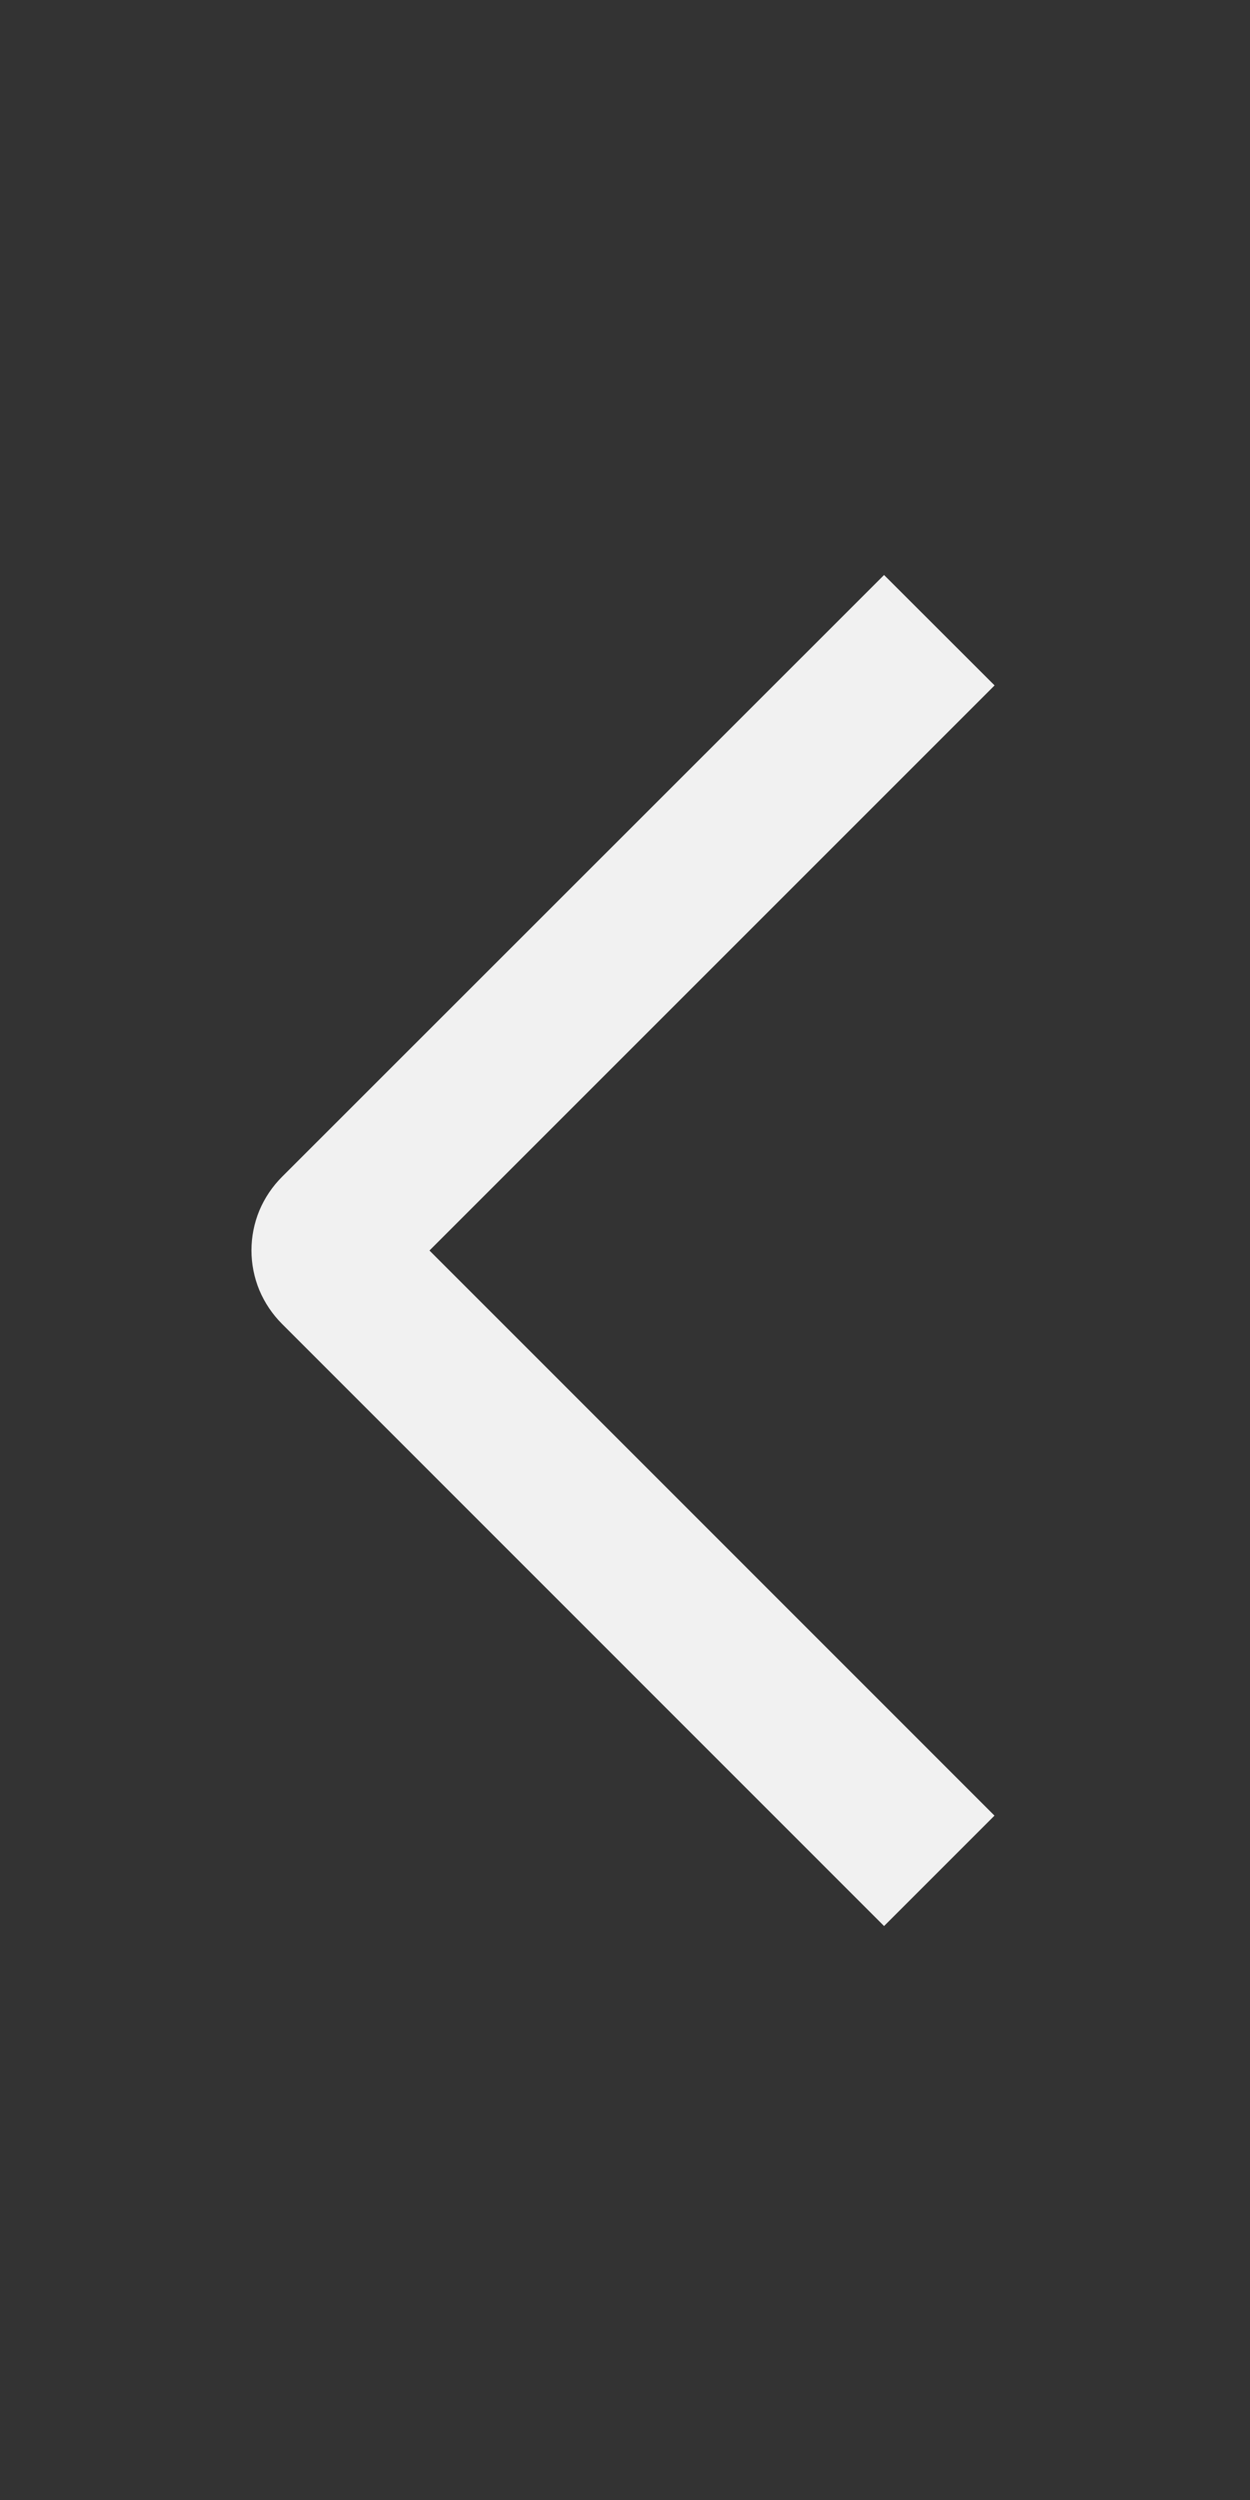 <svg width="12" height="24" viewBox="0 0 12 24" fill="none" xmlns="http://www.w3.org/2000/svg">
<rect x="0" y="0" width="12" height="24" fill="#333333" stroke="none"/>
<path d="M9.548 6.58L8.487 5.52L2.708 11.297C2.615 11.39 2.541 11.5 2.49 11.621C2.44 11.742 2.414 11.872 2.414 12.004C2.414 12.135 2.44 12.265 2.49 12.386C2.541 12.507 2.615 12.617 2.708 12.71L8.487 18.49L9.547 17.43L4.123 12.005L9.548 6.58Z" fill="#F1F1F1"/>
</svg>
